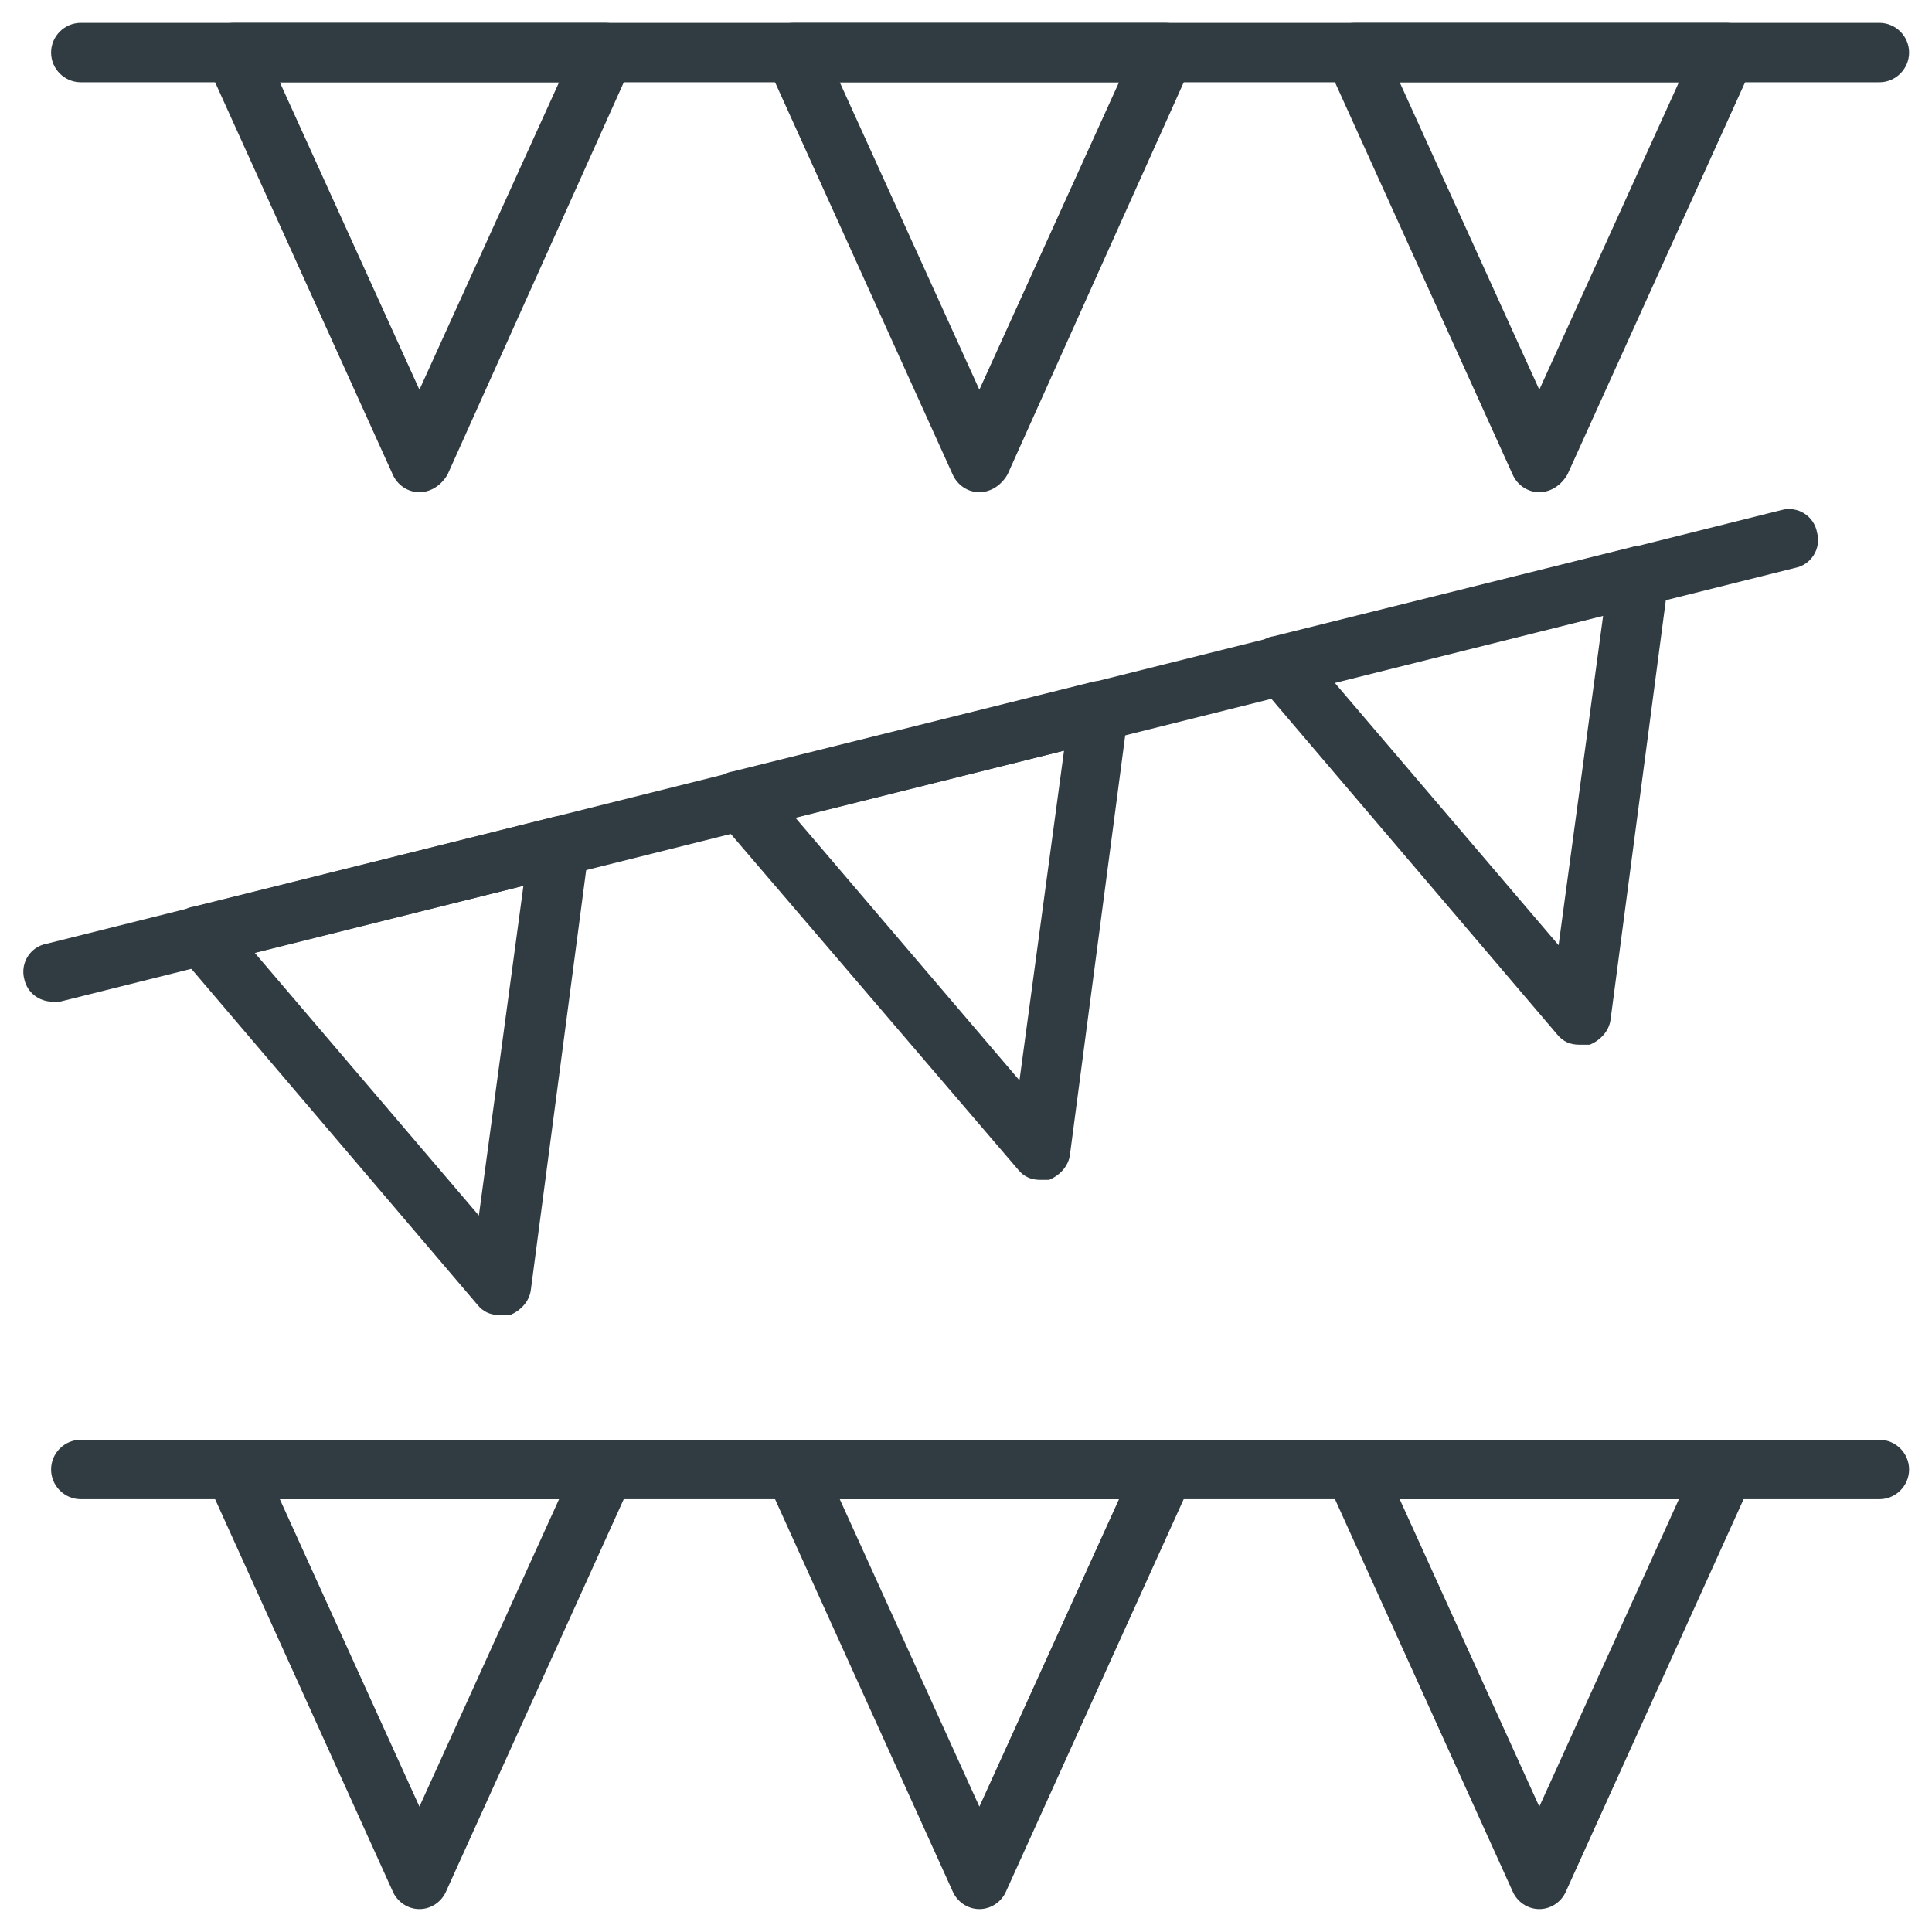 <?xml version="1.0" encoding="UTF-8"?>
<!-- Uploaded to: SVG Repo, www.svgrepo.com, Generator: SVG Repo Mixer Tools -->
<svg width="800px" height="800px" version="1.1" viewBox="144 144 512 512" xmlns="http://www.w3.org/2000/svg">
 <g fill="#303c42">
  <path d="m642.06 541.3h-476.65c-4.328 0-7.871-3.543-7.871-7.871 0-4.328 3.543-7.871 7.871-7.871h476.65c4.328 0 7.871 3.543 7.871 7.871-0.004 4.328-3.543 7.871-7.875 7.871z"/>
  <path d="m255.15 649.93c-3.148 0-5.902-1.969-7.086-4.723l-49.199-108.63c-1.18-2.363-0.789-5.117 0.395-7.477 1.574-2.363 3.938-3.543 6.691-3.543h98.398c2.754 0 5.117 1.18 6.691 3.543 1.574 2.363 1.574 5.117 0.395 7.477l-49.199 108.63c-1.18 2.758-3.938 4.723-7.086 4.723zm-36.996-108.63 37 81.477 37-81.477z"/>
  <path d="m403.54 649.93c-3.148 0-5.902-1.969-7.086-4.723l-49.195-108.63c-1.18-2.363-0.789-5.117 0.395-7.477 1.574-2.363 3.938-3.543 6.691-3.543h98.398c2.754 0 5.117 1.18 6.691 3.543 1.574 2.363 1.574 5.117 0.395 7.477l-49.199 108.63c-1.184 2.758-3.938 4.723-7.09 4.723zm-36.996-108.63 37 81.477 37-81.477z"/>
  <path d="m551.93 649.93c-3.148 0-5.902-1.969-7.086-4.723l-49.199-108.63c-1.18-2.363-0.789-5.117 0.395-7.477 1.574-2.363 3.938-3.543 6.691-3.543h98.398c2.754 0 5.117 1.18 6.691 3.543 1.574 2.363 1.574 5.117 0.395 7.477l-49.199 108.63c-1.184 2.758-3.938 4.723-7.086 4.723zm-37-108.63 37 81.477 37-81.477z"/>
  <path d="m642.06 165.8h-476.65c-4.328 0-7.871-3.543-7.871-7.871s3.543-7.871 7.871-7.871h476.65c4.328 0 7.871 3.543 7.871 7.871-0.004 4.328-3.543 7.871-7.875 7.871z"/>
  <path d="m255.15 274.44c-3.148 0-5.902-1.969-7.086-4.723l-49.199-108.64c-1.18-2.363-0.789-5.117 0.395-7.477 1.574-2.363 3.938-3.543 6.691-3.543h98.398c2.754 0 5.117 1.18 6.691 3.543s1.574 5.117 0.395 7.477l-48.805 108.63c-1.574 2.758-4.332 4.727-7.481 4.727zm-36.996-108.64 37 81.477 37-81.477z"/>
  <path d="m403.54 274.44c-3.148 0-5.902-1.969-7.086-4.723l-49.195-108.64c-1.18-2.363-0.789-5.117 0.395-7.477 1.574-2.363 3.938-3.543 6.691-3.543h98.398c2.754 0 5.117 1.18 6.691 3.543 1.574 2.363 1.574 5.117 0.395 7.477l-48.809 108.63c-1.574 2.758-4.328 4.727-7.481 4.727zm-36.996-108.64 37 81.477 37-81.477z"/>
  <path d="m551.93 274.44c-3.148 0-5.902-1.969-7.086-4.723l-49.199-108.64c-1.184-2.359-0.789-5.117 0.785-7.477 1.574-2.363 3.938-3.543 6.691-3.543h98.398c2.754 0 5.117 1.18 6.691 3.543 1.574 2.363 1.574 5.117 0.395 7.477l-49.199 108.63c-1.574 2.758-4.328 4.727-7.477 4.727zm-37-108.64 37 81.477 36.996-81.477z"/>
  <path d="m157.93 409.45c-3.543 0-6.691-2.363-7.477-5.902-1.18-4.328 1.574-8.66 5.902-9.445l459.73-114.93c4.328-1.18 8.66 1.574 9.445 5.902 1.18 4.328-1.574 8.66-5.902 9.445l-459.73 114.93h-1.969z"/>
  <path d="m276.41 492.5c-2.363 0-4.328-0.789-5.902-2.754l-79.113-92.891c-1.969-1.969-2.363-4.723-1.574-7.477 0.789-2.754 2.754-4.723 5.512-5.117l94.859-23.617c2.363-0.789 5.117 0 7.086 1.574 1.969 1.574 2.754 4.328 2.754 7.086l-15.352 116.51c-0.395 3.148-2.754 5.512-5.512 6.691-1.184-0.004-1.969-0.004-2.758-0.004zm-64.941-96.039 59.434 69.668 11.809-87.379z"/>
  <path d="m419.68 456.68c-2.363 0-4.328-0.789-5.902-2.754l-79.512-92.891c-1.969-1.969-2.363-4.723-1.574-7.477 0.789-2.754 2.754-4.723 5.512-5.117l94.859-23.617c2.363-0.789 5.117 0 7.086 1.574s2.754 4.328 2.754 7.086l-15.352 116.5c-0.395 3.148-2.754 5.512-5.512 6.691h-2.359zm-64.945-96.039 59.434 69.668 11.809-87.379z"/>
  <path d="m562.55 420.86c-2.363 0-4.328-0.789-5.902-2.754l-79.113-92.891c-1.969-1.969-2.363-4.723-1.574-7.477 0.789-2.754 2.754-4.723 5.512-5.117l94.859-23.617c2.363-0.789 5.117 0 7.086 1.574s2.754 4.328 2.754 7.086l-15.352 116.51c-0.395 3.148-2.754 5.512-5.512 6.691-1.184-0.004-1.969-0.004-2.758-0.004zm-64.941-96.039 59.434 69.668 11.809-87.379z"/>
 </g>
</svg>